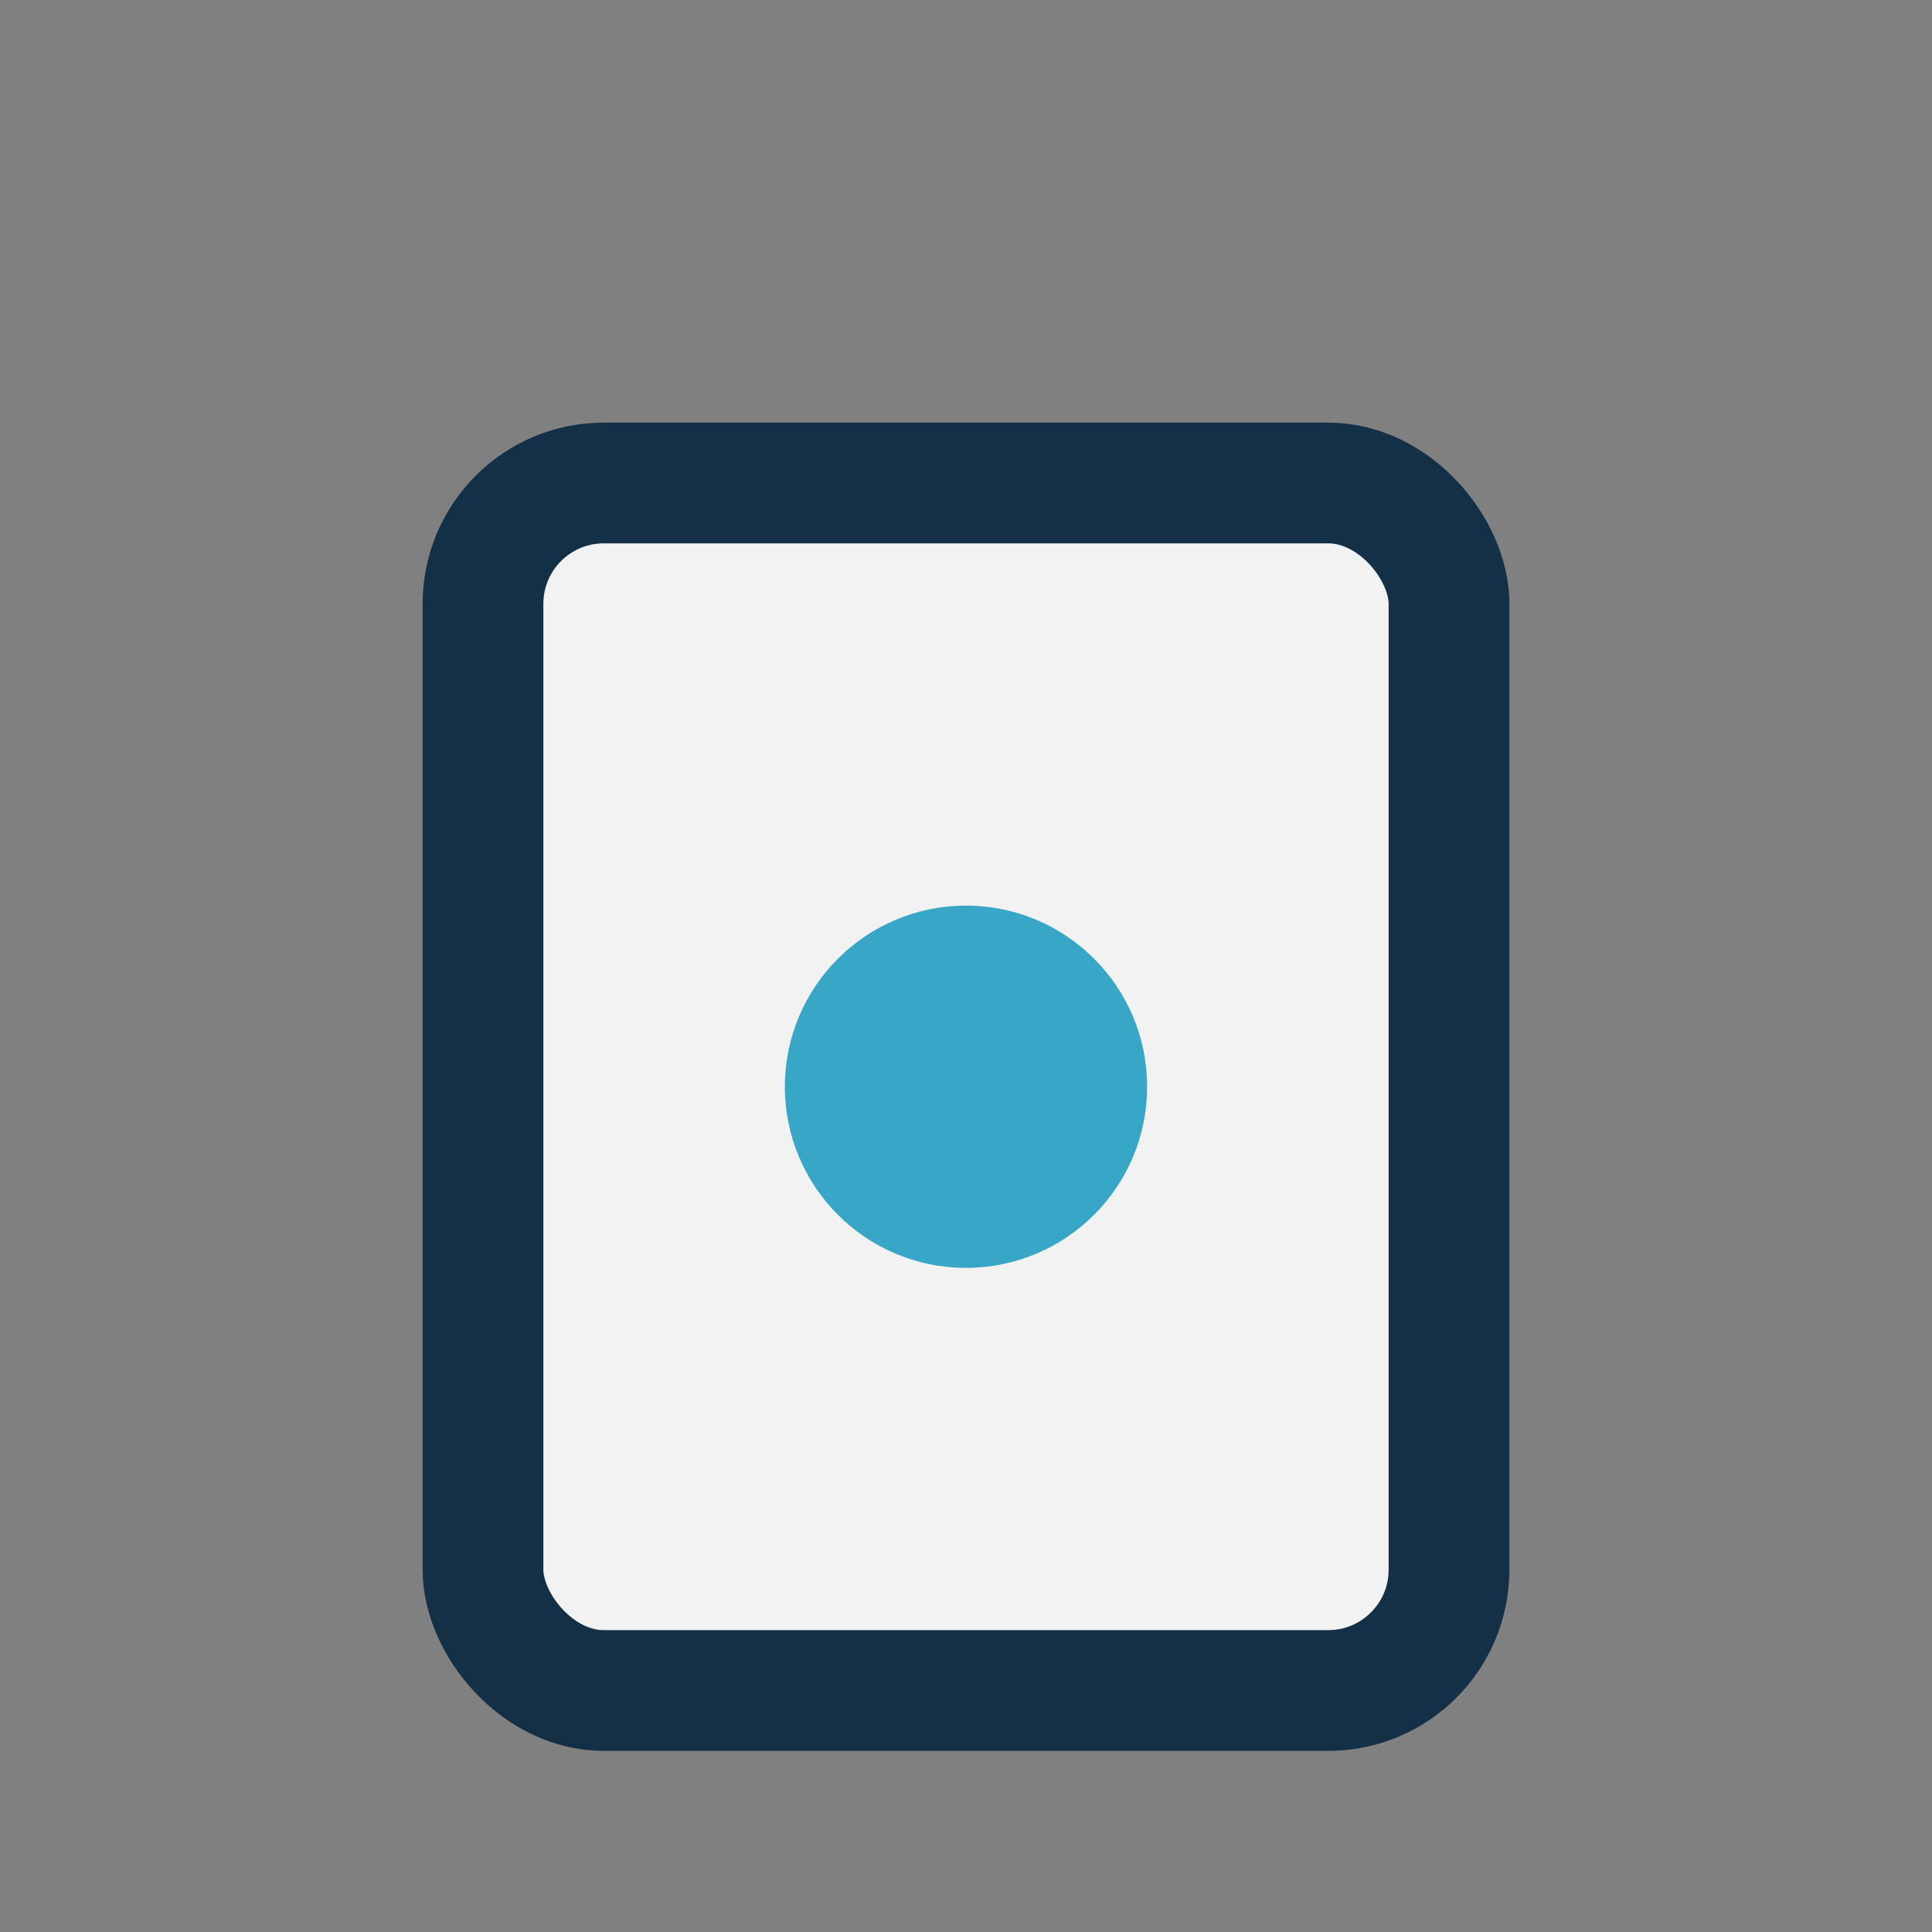 <?xml version="1.0" encoding="UTF-8"?>
<svg xmlns="http://www.w3.org/2000/svg" width="32" height="32" viewBox="0 0 32 32"><rect x="0" y="0" width="32" height="32" fill="#808080" stroke="none"/><rect x="8" y="8" width="16" height="20" rx="2" fill="#F2F2F2" stroke="#143046" stroke-width="2"/><circle cx="16" cy="18" r="3" fill="#38A7C7"/></svg>
